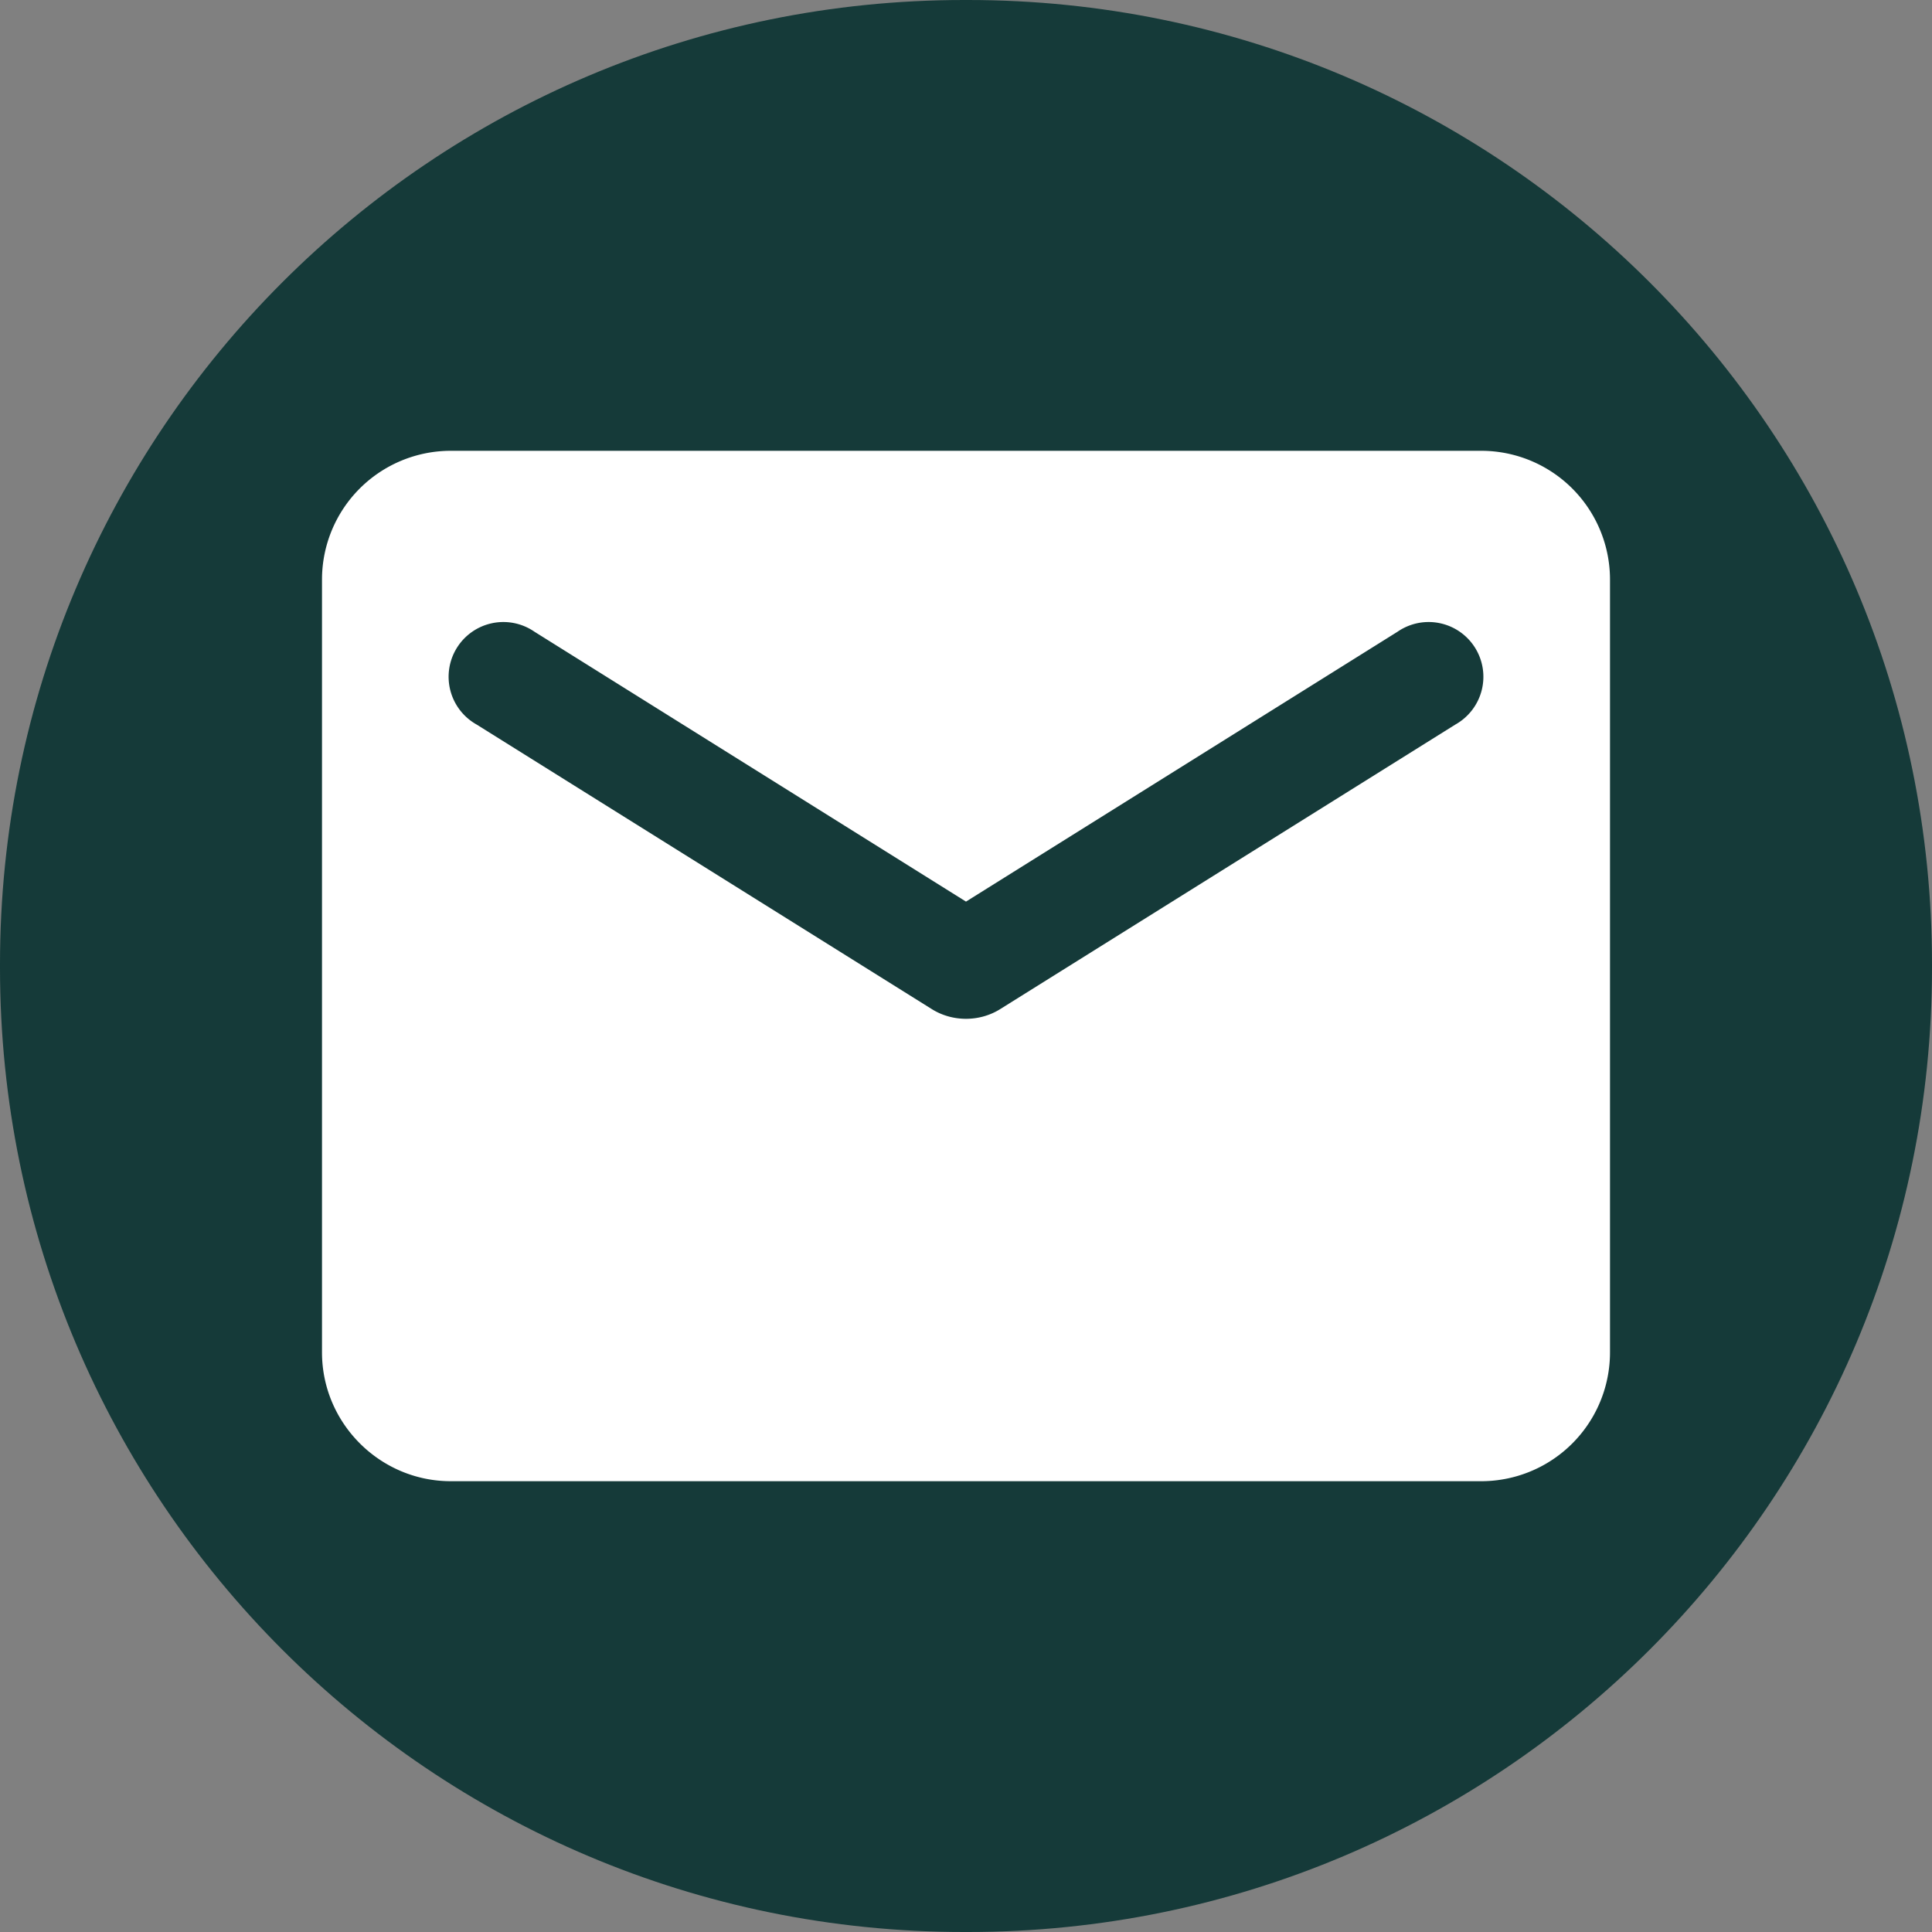 <svg xmlns="http://www.w3.org/2000/svg" width="30" height="30" fill="none"><rect width="100%" height="100%" fill="#808080" stroke="none"/><path fill="#153A39" d="M15.03 0h-.06C6.7 0 0 6.7 0 14.97v.06C0 23.3 6.7 30 14.97 30h.06C23.3 30 30 23.3 30 15.03v-.06C30 6.7 23.3 0 15.03 0Z"/><path fill="#fff" d="M23 7H7a2 2 0 0 0-2 2v12c0 1.1.9 2 2 2h16a2 2 0 0 0 2-2V9a2 2 0 0 0-2-2Zm-.4 4.25-7.07 4.42c-.32.2-.74.2-1.06 0L7.4 11.25a.85.85 0 1 1 .9-1.44L15 14l6.7-4.19a.85.85 0 1 1 .9 1.44Z"/></svg>
